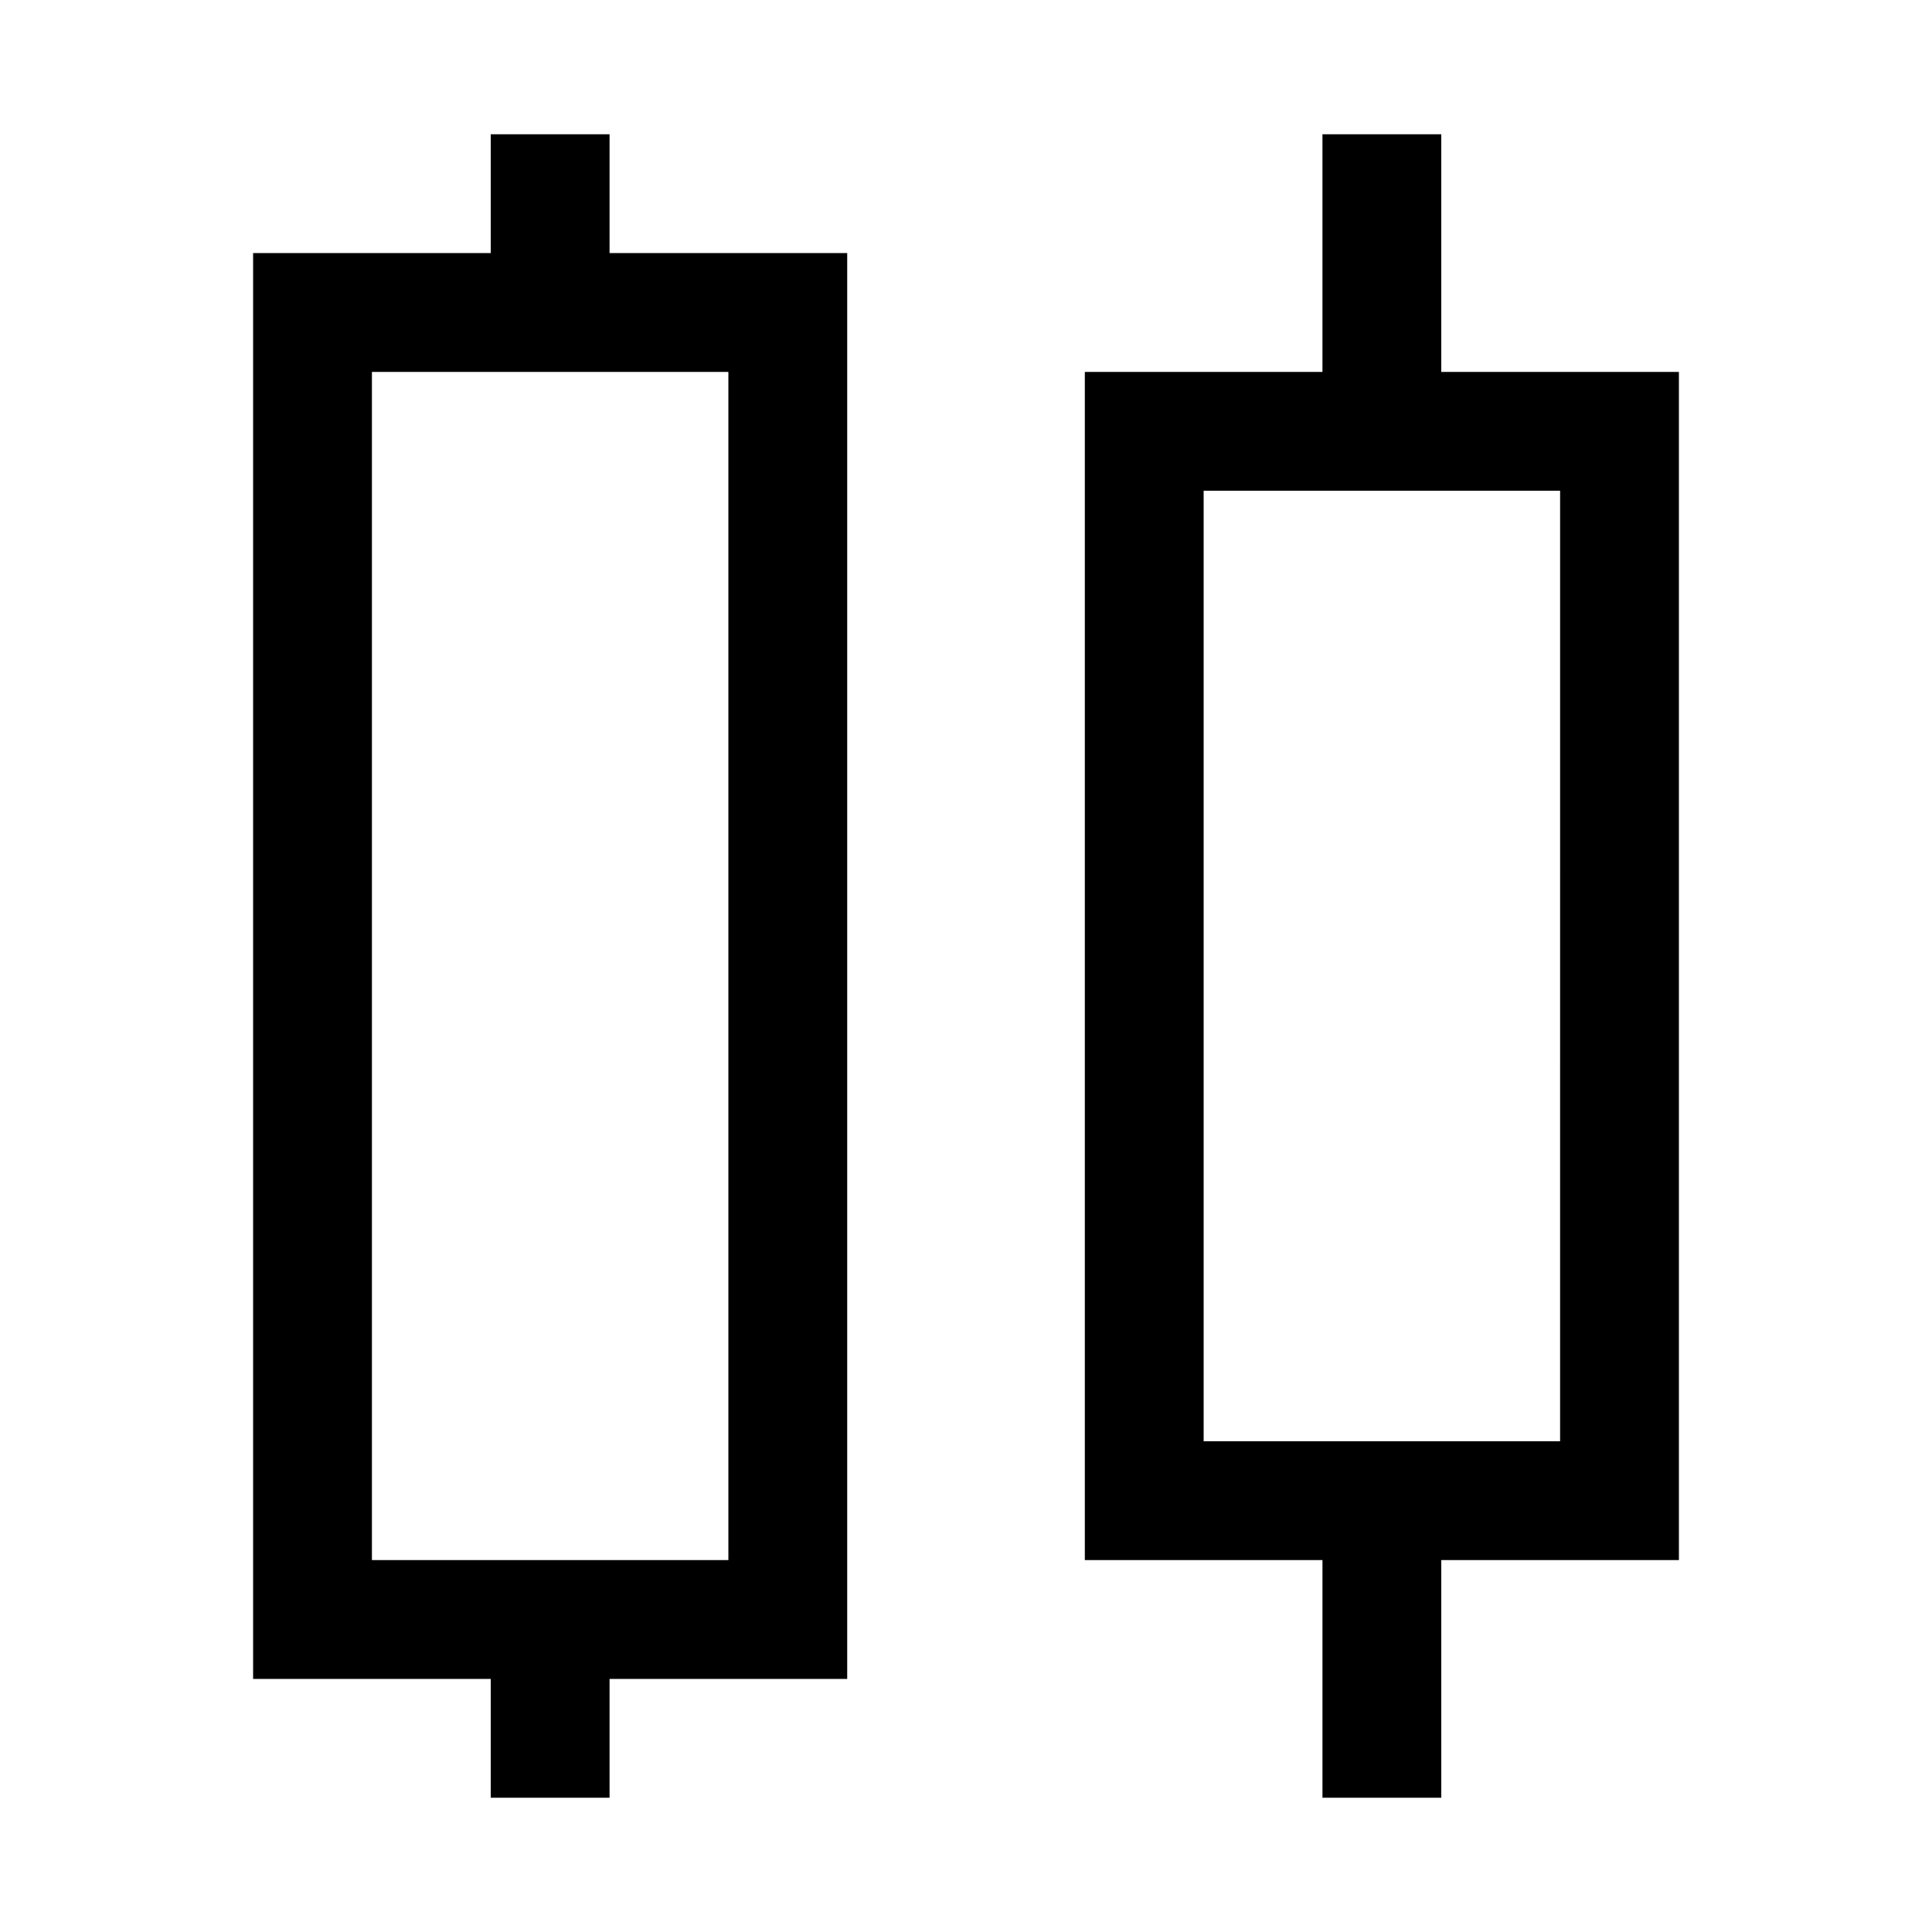 <?xml version="1.0" encoding="UTF-8"?>
<!-- Uploaded to: ICON Repo, www.svgrepo.com, Generator: ICON Repo Mixer Tools -->
<svg fill="#000000" width="800px" height="800px" version="1.1" viewBox="144 144 512 512" xmlns="http://www.w3.org/2000/svg">
 <path d="m305.54 179.58h-31.488v31.488h-62.977v377.86h62.977v31.488h31.488v-31.488h62.977v-377.86h-62.977zm31.488 377.86h-94.465v-314.88h94.465zm251.9-314.88h-62.977v-62.977h-31.488v62.977h-62.973v314.88h62.977v62.977h31.488l-0.004-62.977h62.977zm-31.488 283.39h-94.461v-251.9h94.465z"/>
</svg>